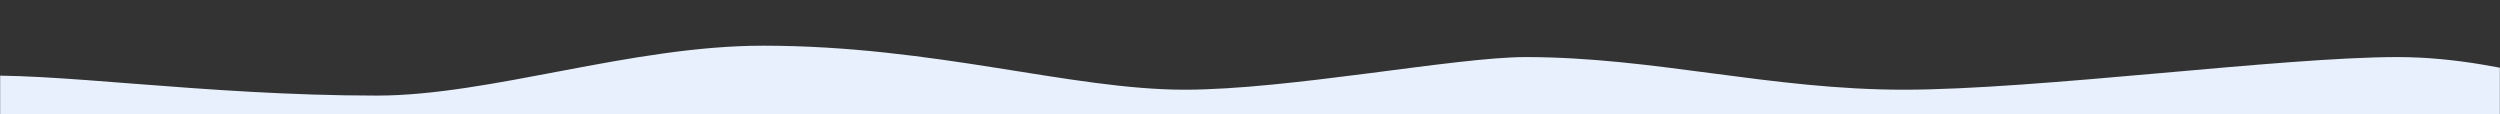 <svg width="1728" height="79" viewBox="0 0 1728 79" fill="none" xmlns="http://www.w3.org/2000/svg">
<rect x="0" y="0" width="1728" height="79" fill="#333333" stroke="none"/>
<g clip-path="url(#clip0_178_2262)">
<mask id="mask0_178_2262" style="mask-type:luminance" maskUnits="userSpaceOnUse" x="0" y="0" width="1728" height="79">
<path d="M1728 79H0V0H1728V79Z" fill="white"/>
</mask>
<g mask="url(#mask0_178_2262)">
<path d="M-12.335 128.275L1761.27 127.536C1761.27 99.032 1854.34 161.343 1801.42 107.993C1798.45 97.153 1861.52 86.717 1848.55 89.427C1835.58 92.137 1854.14 52.815 1814.28 52.815C1786.02 52.815 1855.88 52.01 1822.85 66.069C1808.49 72.178 1737.16 39.441 1657.18 39.441C1577.2 39.441 1408.04 62.004 1315.84 62.004C1223.65 62.004 1143.03 39.441 1054.49 39.441C1006.19 39.441 890.833 62.004 818.836 62.004C740.286 62.004 645.565 31.578 527.486 31.578C436.149 31.578 338.966 66.069 260.416 66.069C140.449 66.069 32.953 49.07 -22.363 52.815C-77.68 56.559 -32.248 53.504 -39.079 62.004L-12.335 128.275Z" fill="#E7F0FC"/>
</g>
</g>
<defs>
<clipPath id="clip0_178_2262">
<rect width="1728" height="79" fill="white"/>
</clipPath>
</defs>
</svg>
